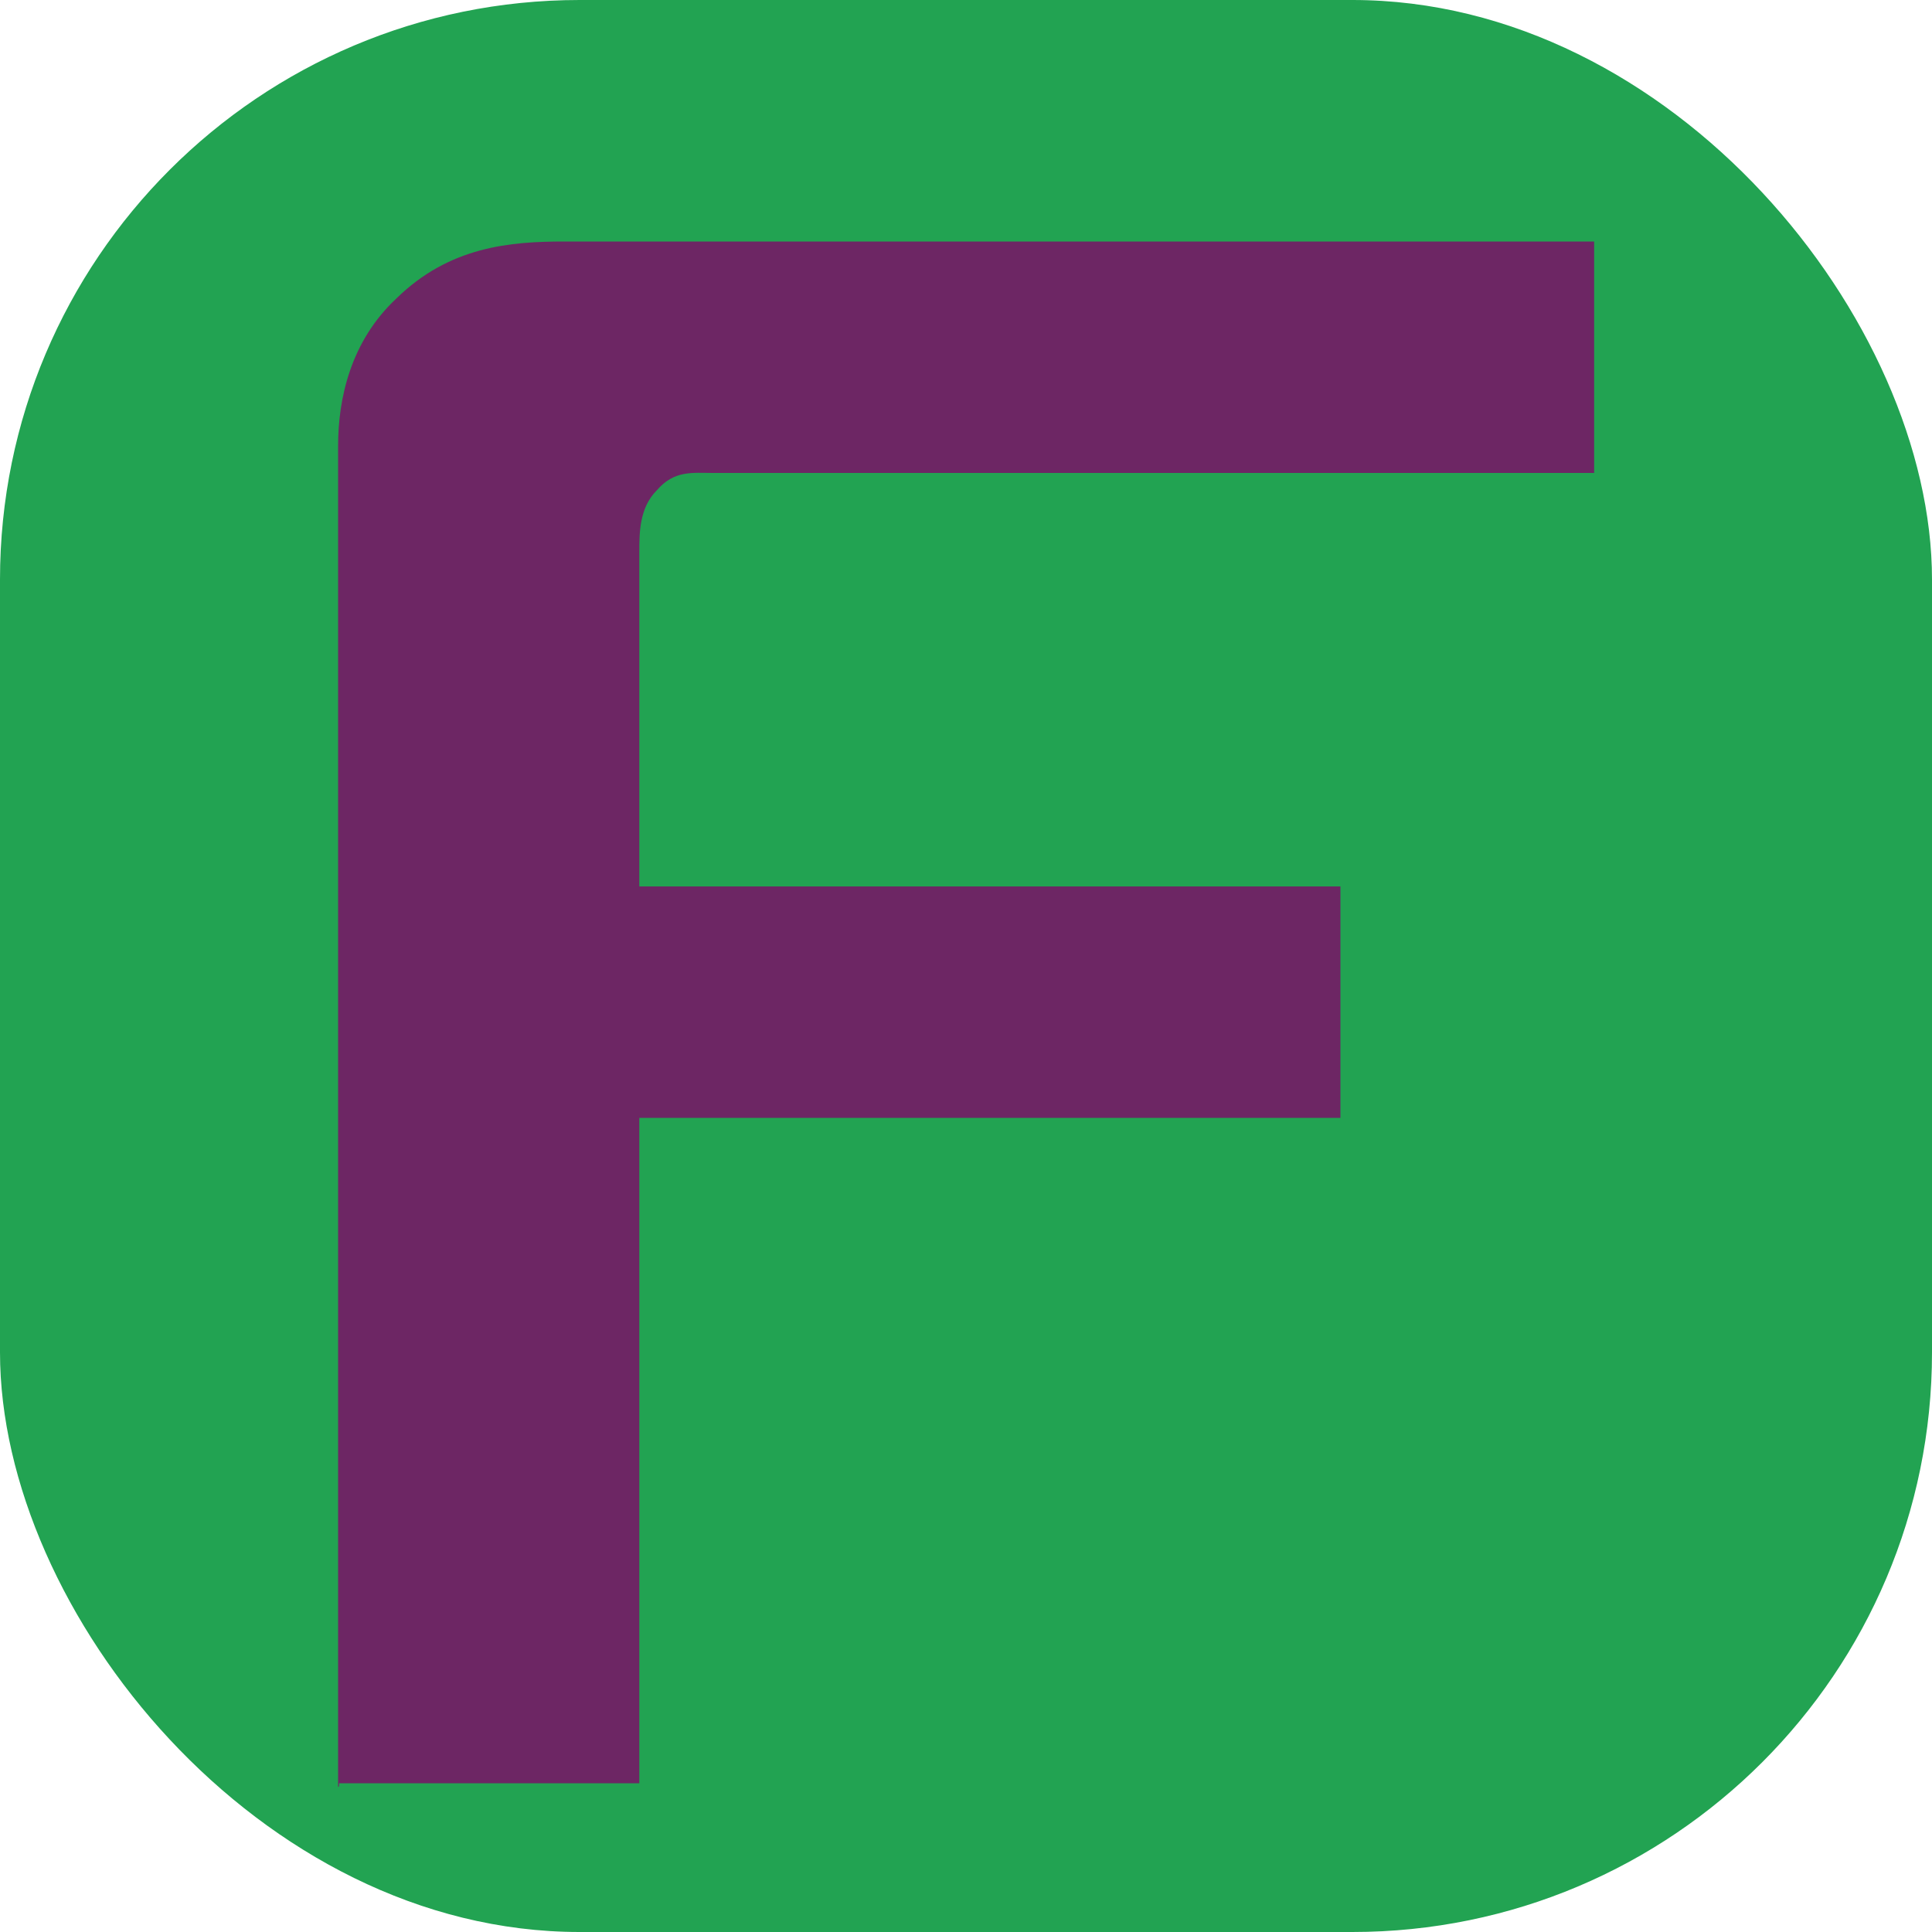 <svg width="40" height="40" viewBox="0 0 40 40" fill="none" xmlns="http://www.w3.org/2000/svg">
<rect width="40" height="40" rx="12" fill="#22A352"/>
<path fill-rule="evenodd" clip-rule="evenodd" d="M7 37V9.231C7 8.248 7.261 7.065 8.203 6.183C9.306 5.1 10.569 5 11.692 5H33.005V9.792H14.759C14.338 9.792 13.957 9.732 13.597 10.153C13.236 10.514 13.236 11.035 13.236 11.436V18.353H27.752V23.145H13.236V36.92H7.02V36.98L7 37Z" fill="#6D2664"/>
</svg>

